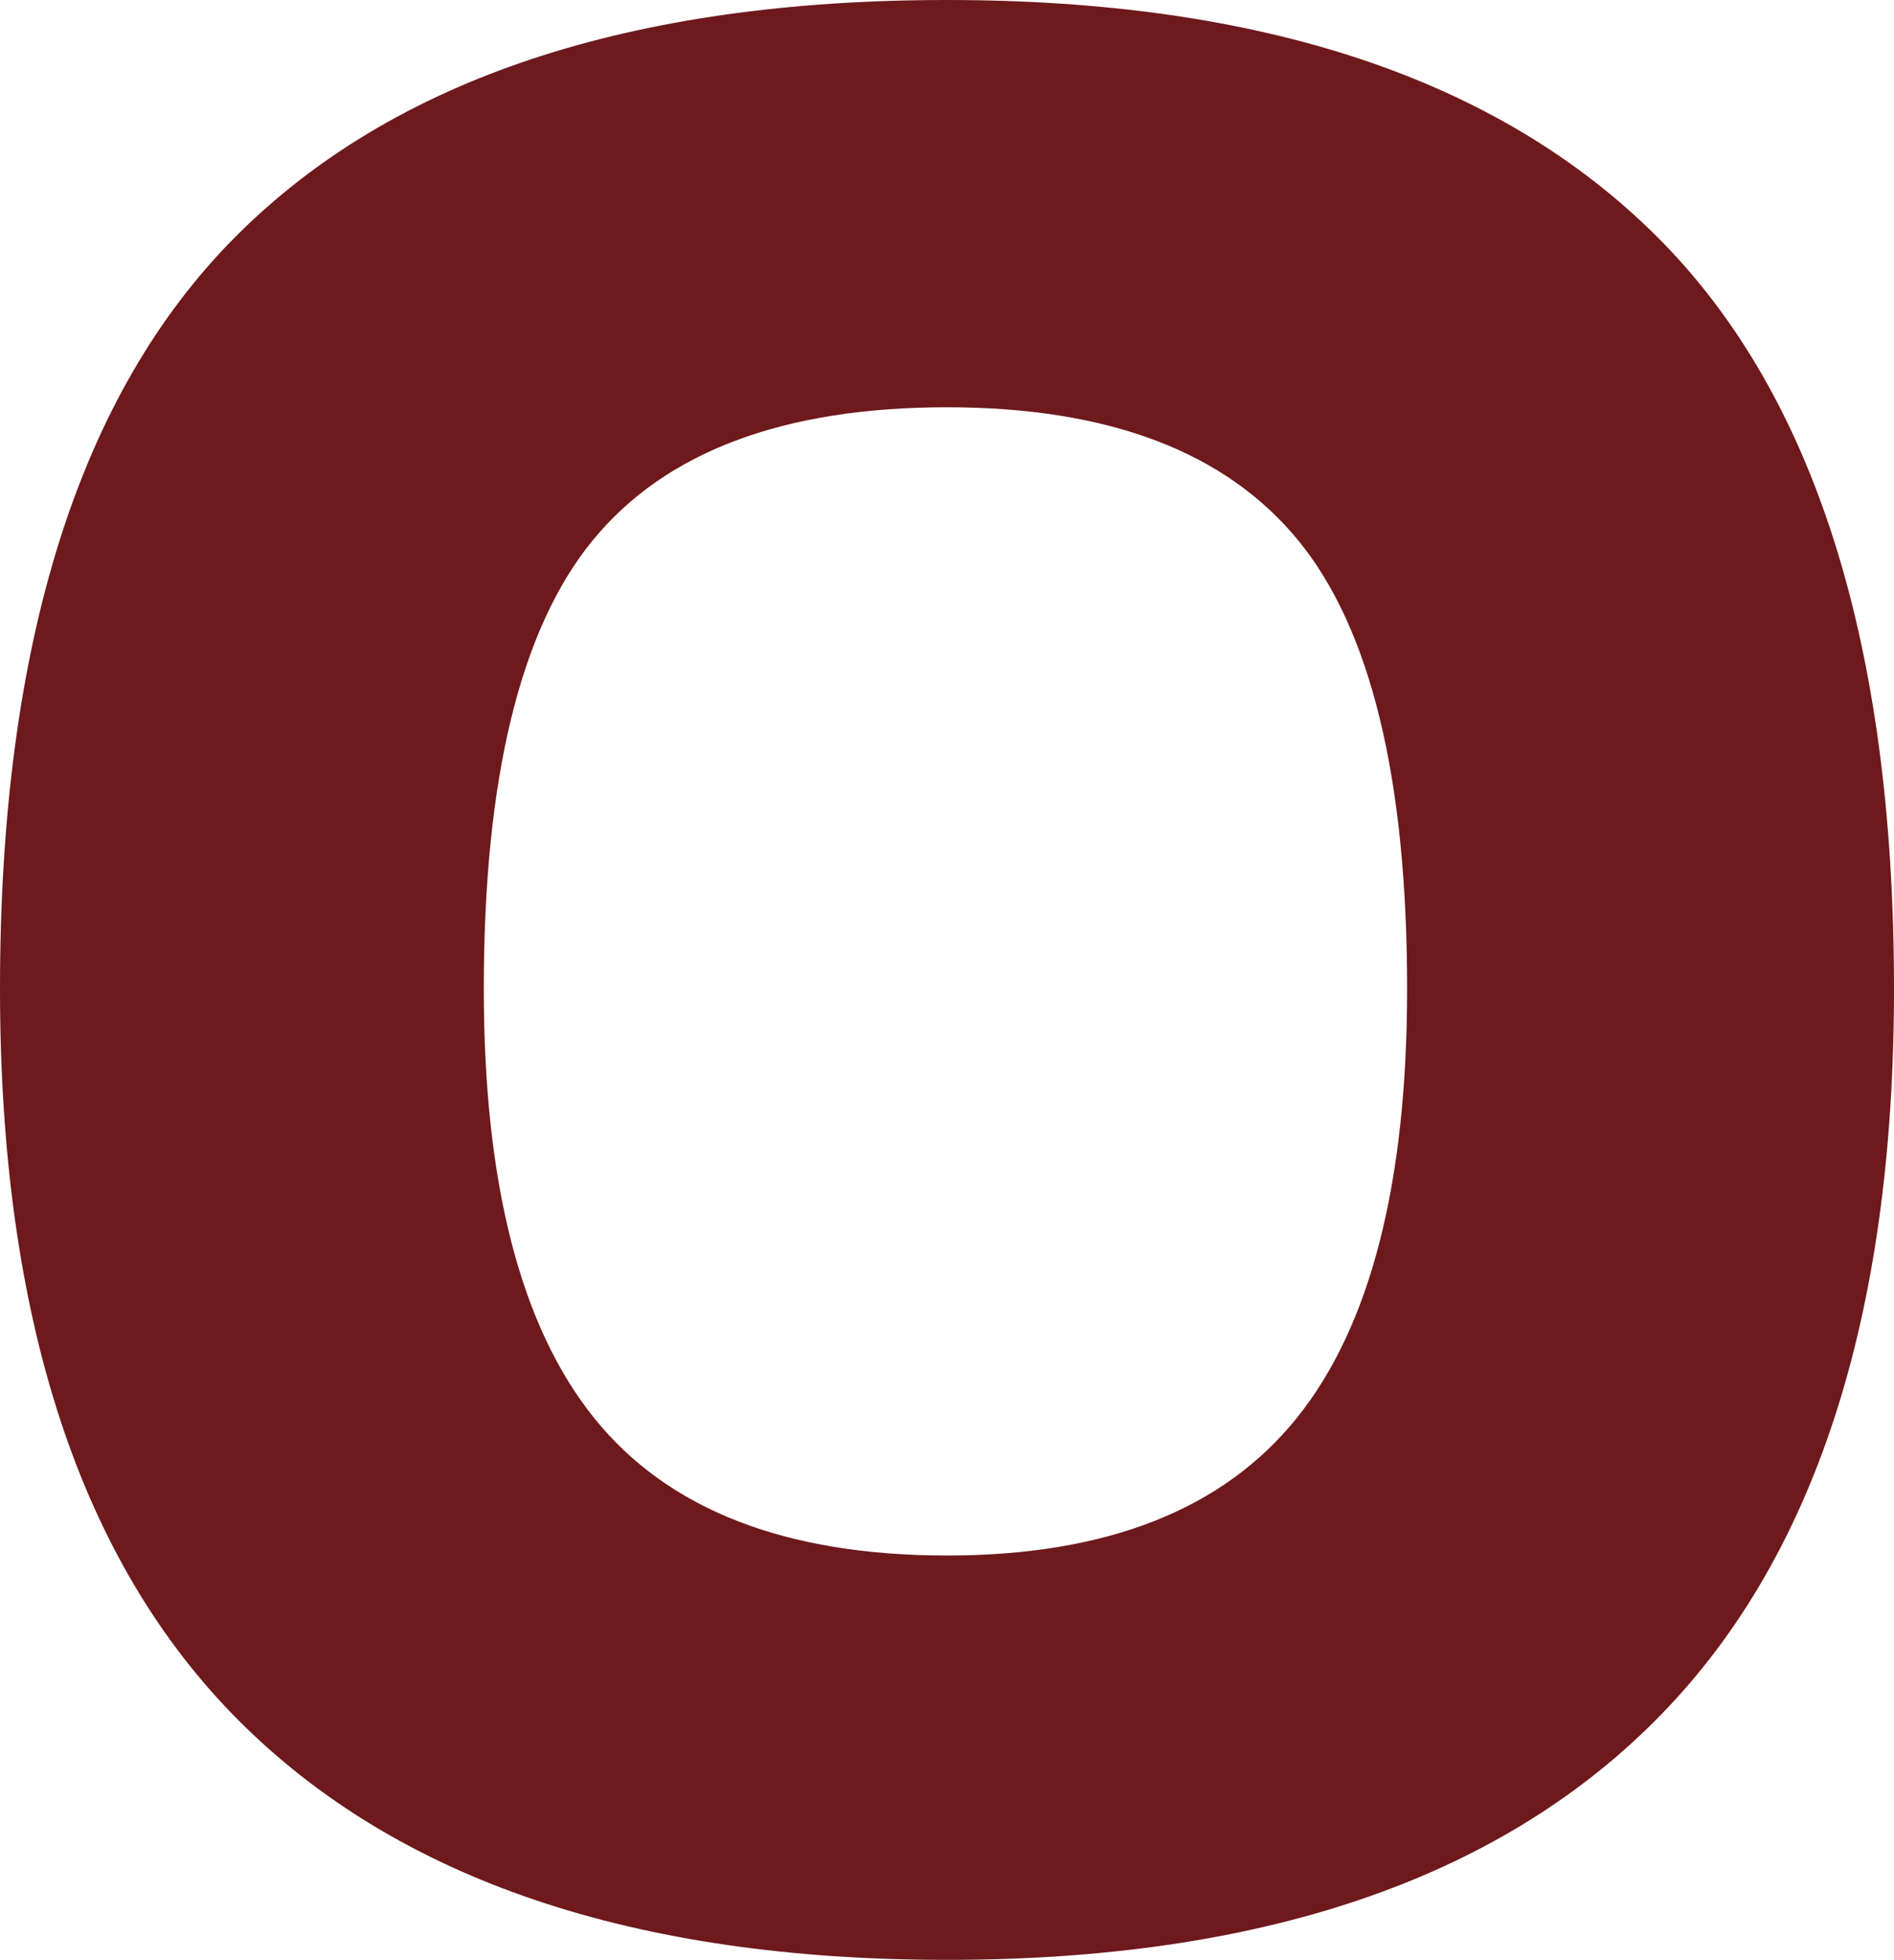<?xml version="1.0" encoding="utf-8"?>
<!-- Generator: Adobe Illustrator 23.0.6, SVG Export Plug-In . SVG Version: 6.00 Build 0)  -->
<svg version="1.1" id="Capa_1" xmlns="http://www.w3.org/2000/svg" xmlns:xlink="http://www.w3.org/1999/xlink" x="0px" y="0px"
	 viewBox="0 0 1039.8 1075.5" style="enable-background:new 0 0 1039.8 1075.5;" xml:space="preserve">
<style type="text/css">
	.st0{fill:#6E191C;}
</style>
<path class="st0" d="M519.9,1075.5c171.7,0,301.3-43.7,388.7-131.2c87.5-87.5,131.2-221.3,131.2-401.7c0-188.9-43.5-326.6-130.4-413
	C822.5,43.2,692.7,0,519.9,0c-173.9,0-304,43.2-390.3,129.6C43.2,216,0,353.6,0,542.6c0,180.3,43.7,314.2,131.2,401.7
	S348.2,1075.5,519.9,1075.5L519.9,1075.5z M519.9,853.6c-88.6,0-153.1-25.1-193.6-75.3s-60.7-128.8-60.7-235.7
	c0-115.5,20-197.6,59.9-246.2c39.9-48.6,104.7-72.9,194.4-72.9c88.5,0,152.8,24.3,192.7,72.9c39.9,48.6,59.9,130.7,59.9,246.2
	c0,106.9-20.2,185.5-60.7,235.7S607.4,853.6,519.9,853.6L519.9,853.6z"/>
</svg>
